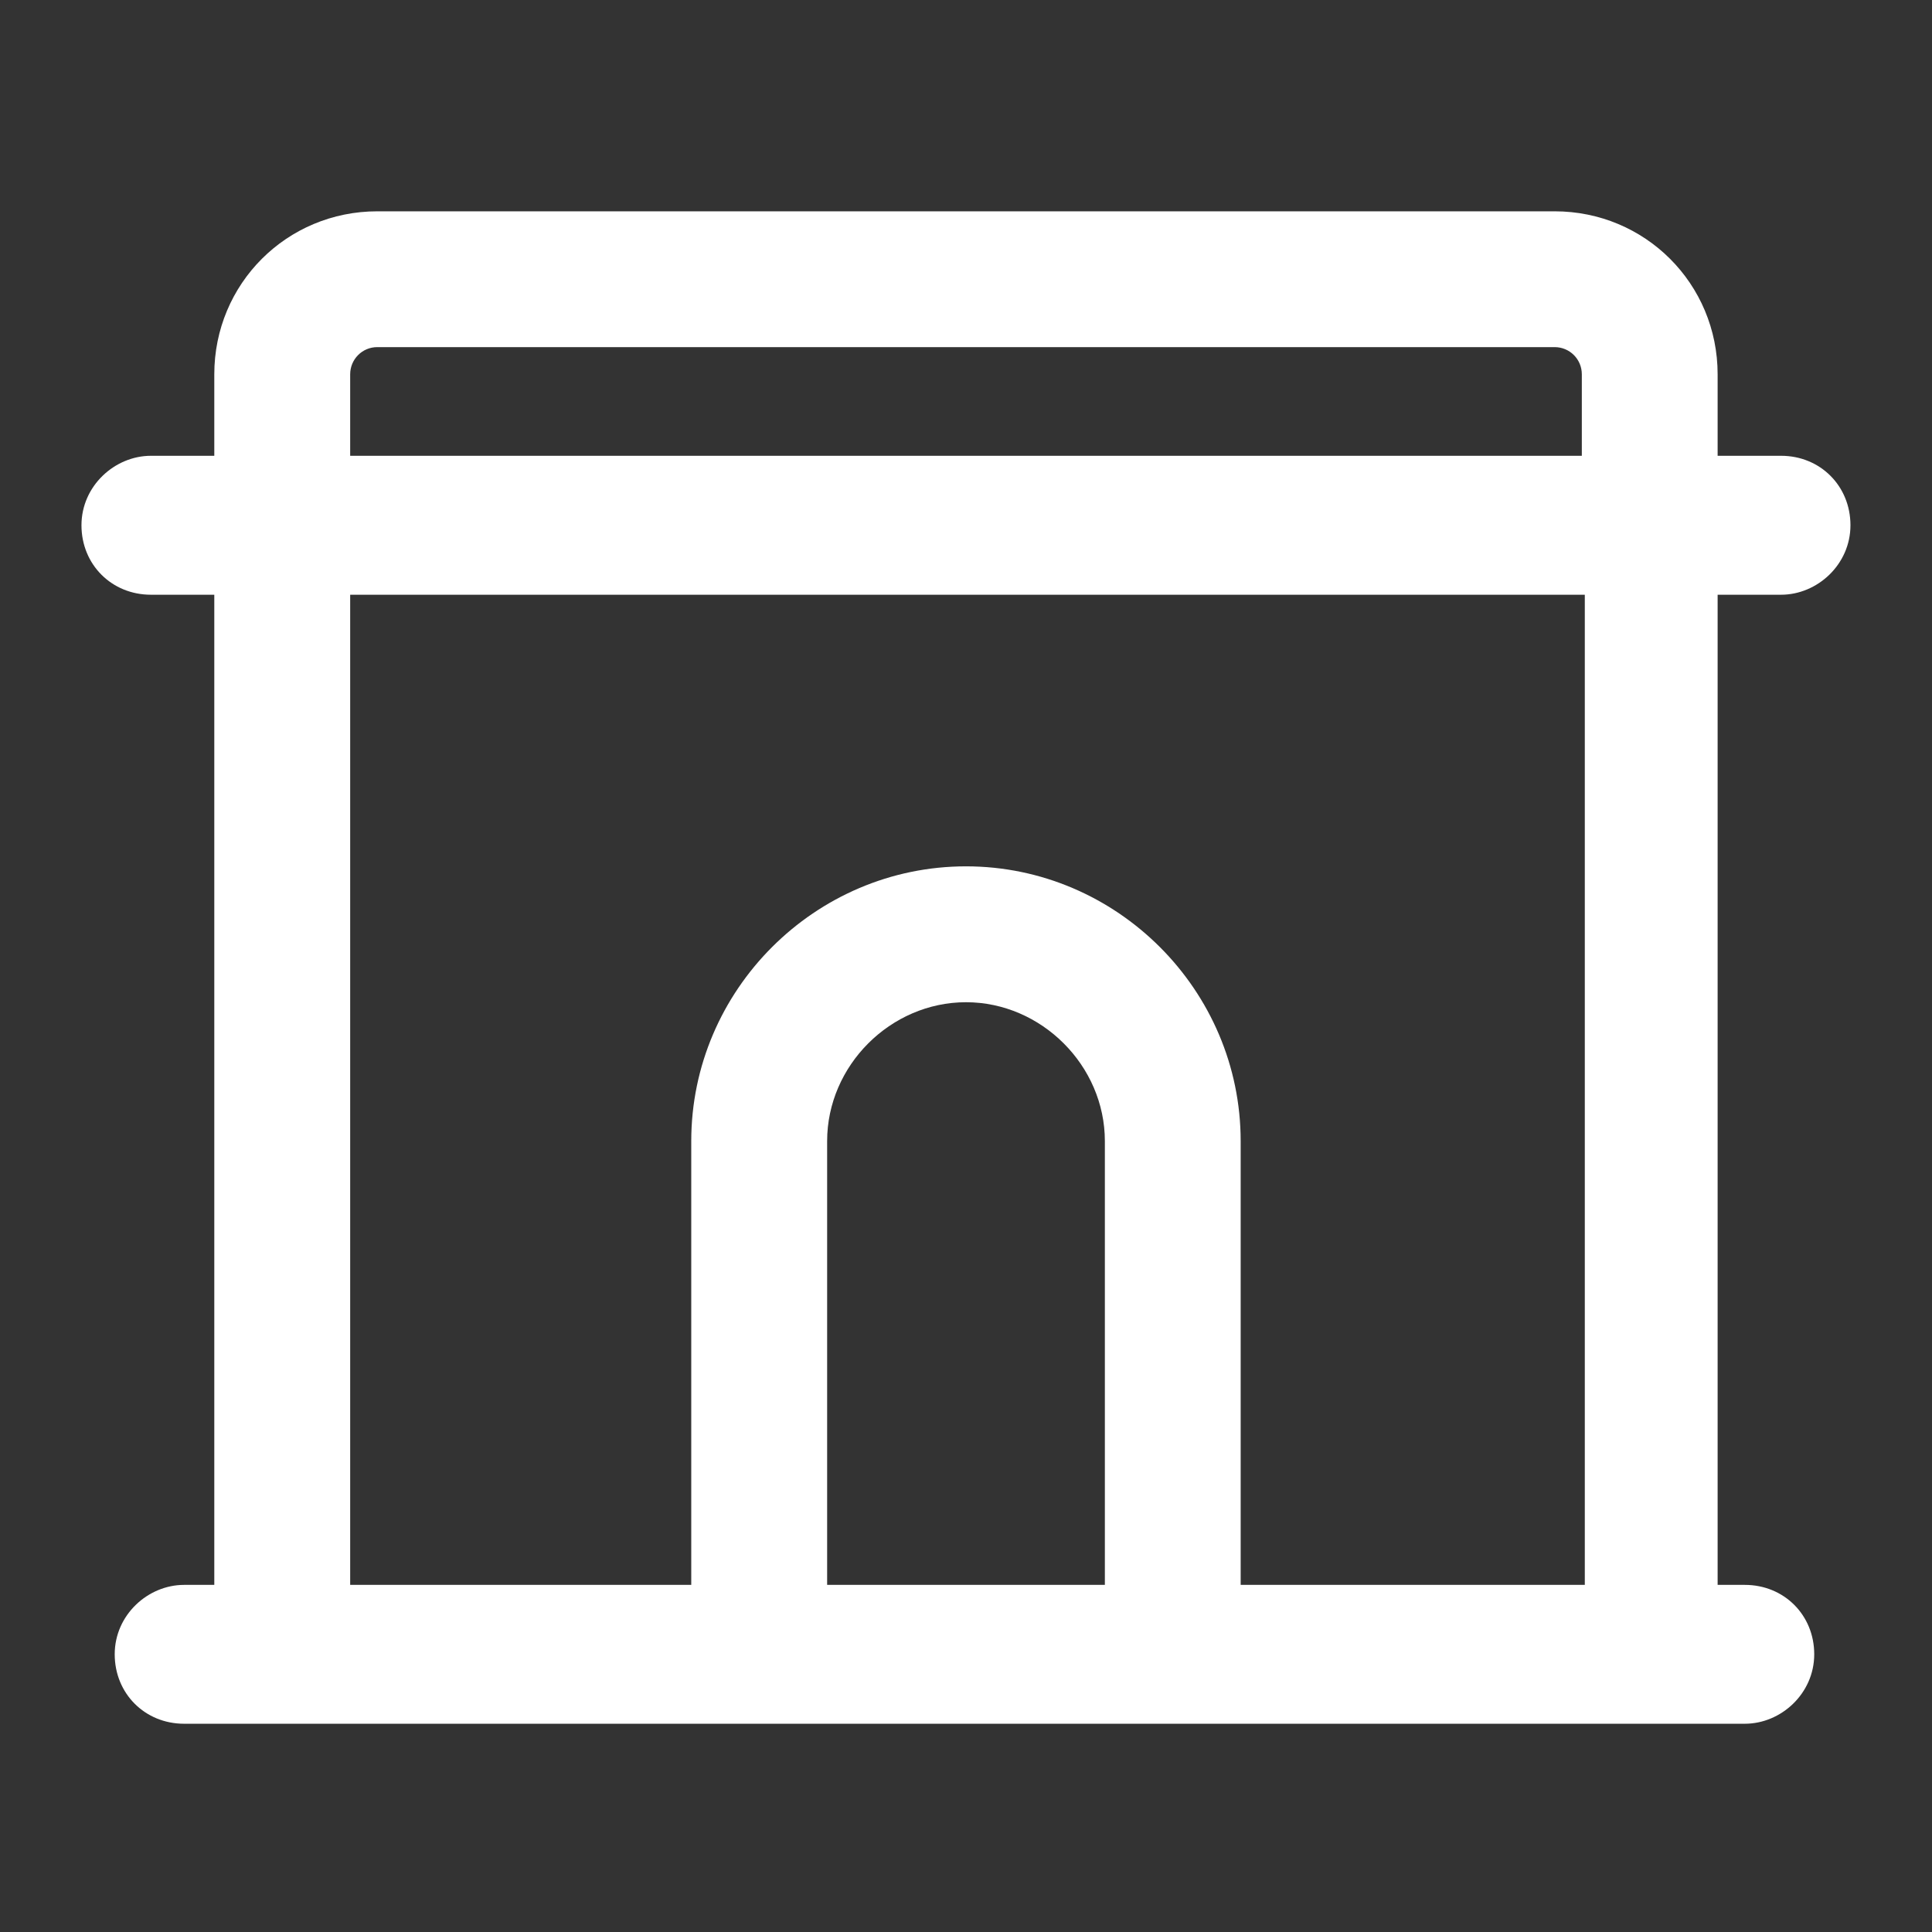 <svg xmlns="http://www.w3.org/2000/svg" width="24" height="24" viewBox="0 0 24 24" fill="none"><rect x="0" y="0" width="24" height="24" fill="#333333" stroke="none"/><path d="M22.125 7.388C22.575 7.388 22.987 7.013 22.987 6.525C22.987 6.037 22.612 5.662 22.125 5.662H21.337V4.65C21.337 3.525 20.437 2.625 19.312 2.625H4.687C3.562 2.625 2.662 3.525 2.662 4.65V5.662H1.875C1.425 5.662 1.012 6.037 1.012 6.525C1.012 7.013 1.387 7.388 1.875 7.388H2.662V19.688H2.287C1.837 19.688 1.425 20.062 1.425 20.55C1.425 21.038 1.8 21.413 2.287 21.413H21.675C22.125 21.413 22.537 21.038 22.537 20.55C22.537 20.062 22.162 19.688 21.675 19.688H21.337V7.388H22.125ZM4.35 4.65C4.35 4.463 4.5 4.312 4.687 4.312H19.312C19.5 4.312 19.65 4.463 19.65 4.65V5.662H4.35V4.65ZM13.35 19.688H10.275V14.175C10.275 13.238 11.062 12.45 12 12.45C12.937 12.45 13.725 13.238 13.725 14.175V19.688H13.35ZM19.65 19.688H15.412V14.175C15.412 12.3 13.875 10.762 12 10.762C10.125 10.762 8.587 12.3 8.587 14.175V19.688H4.35V7.388H19.687V19.688H19.65Z" fill="white"></path></svg>